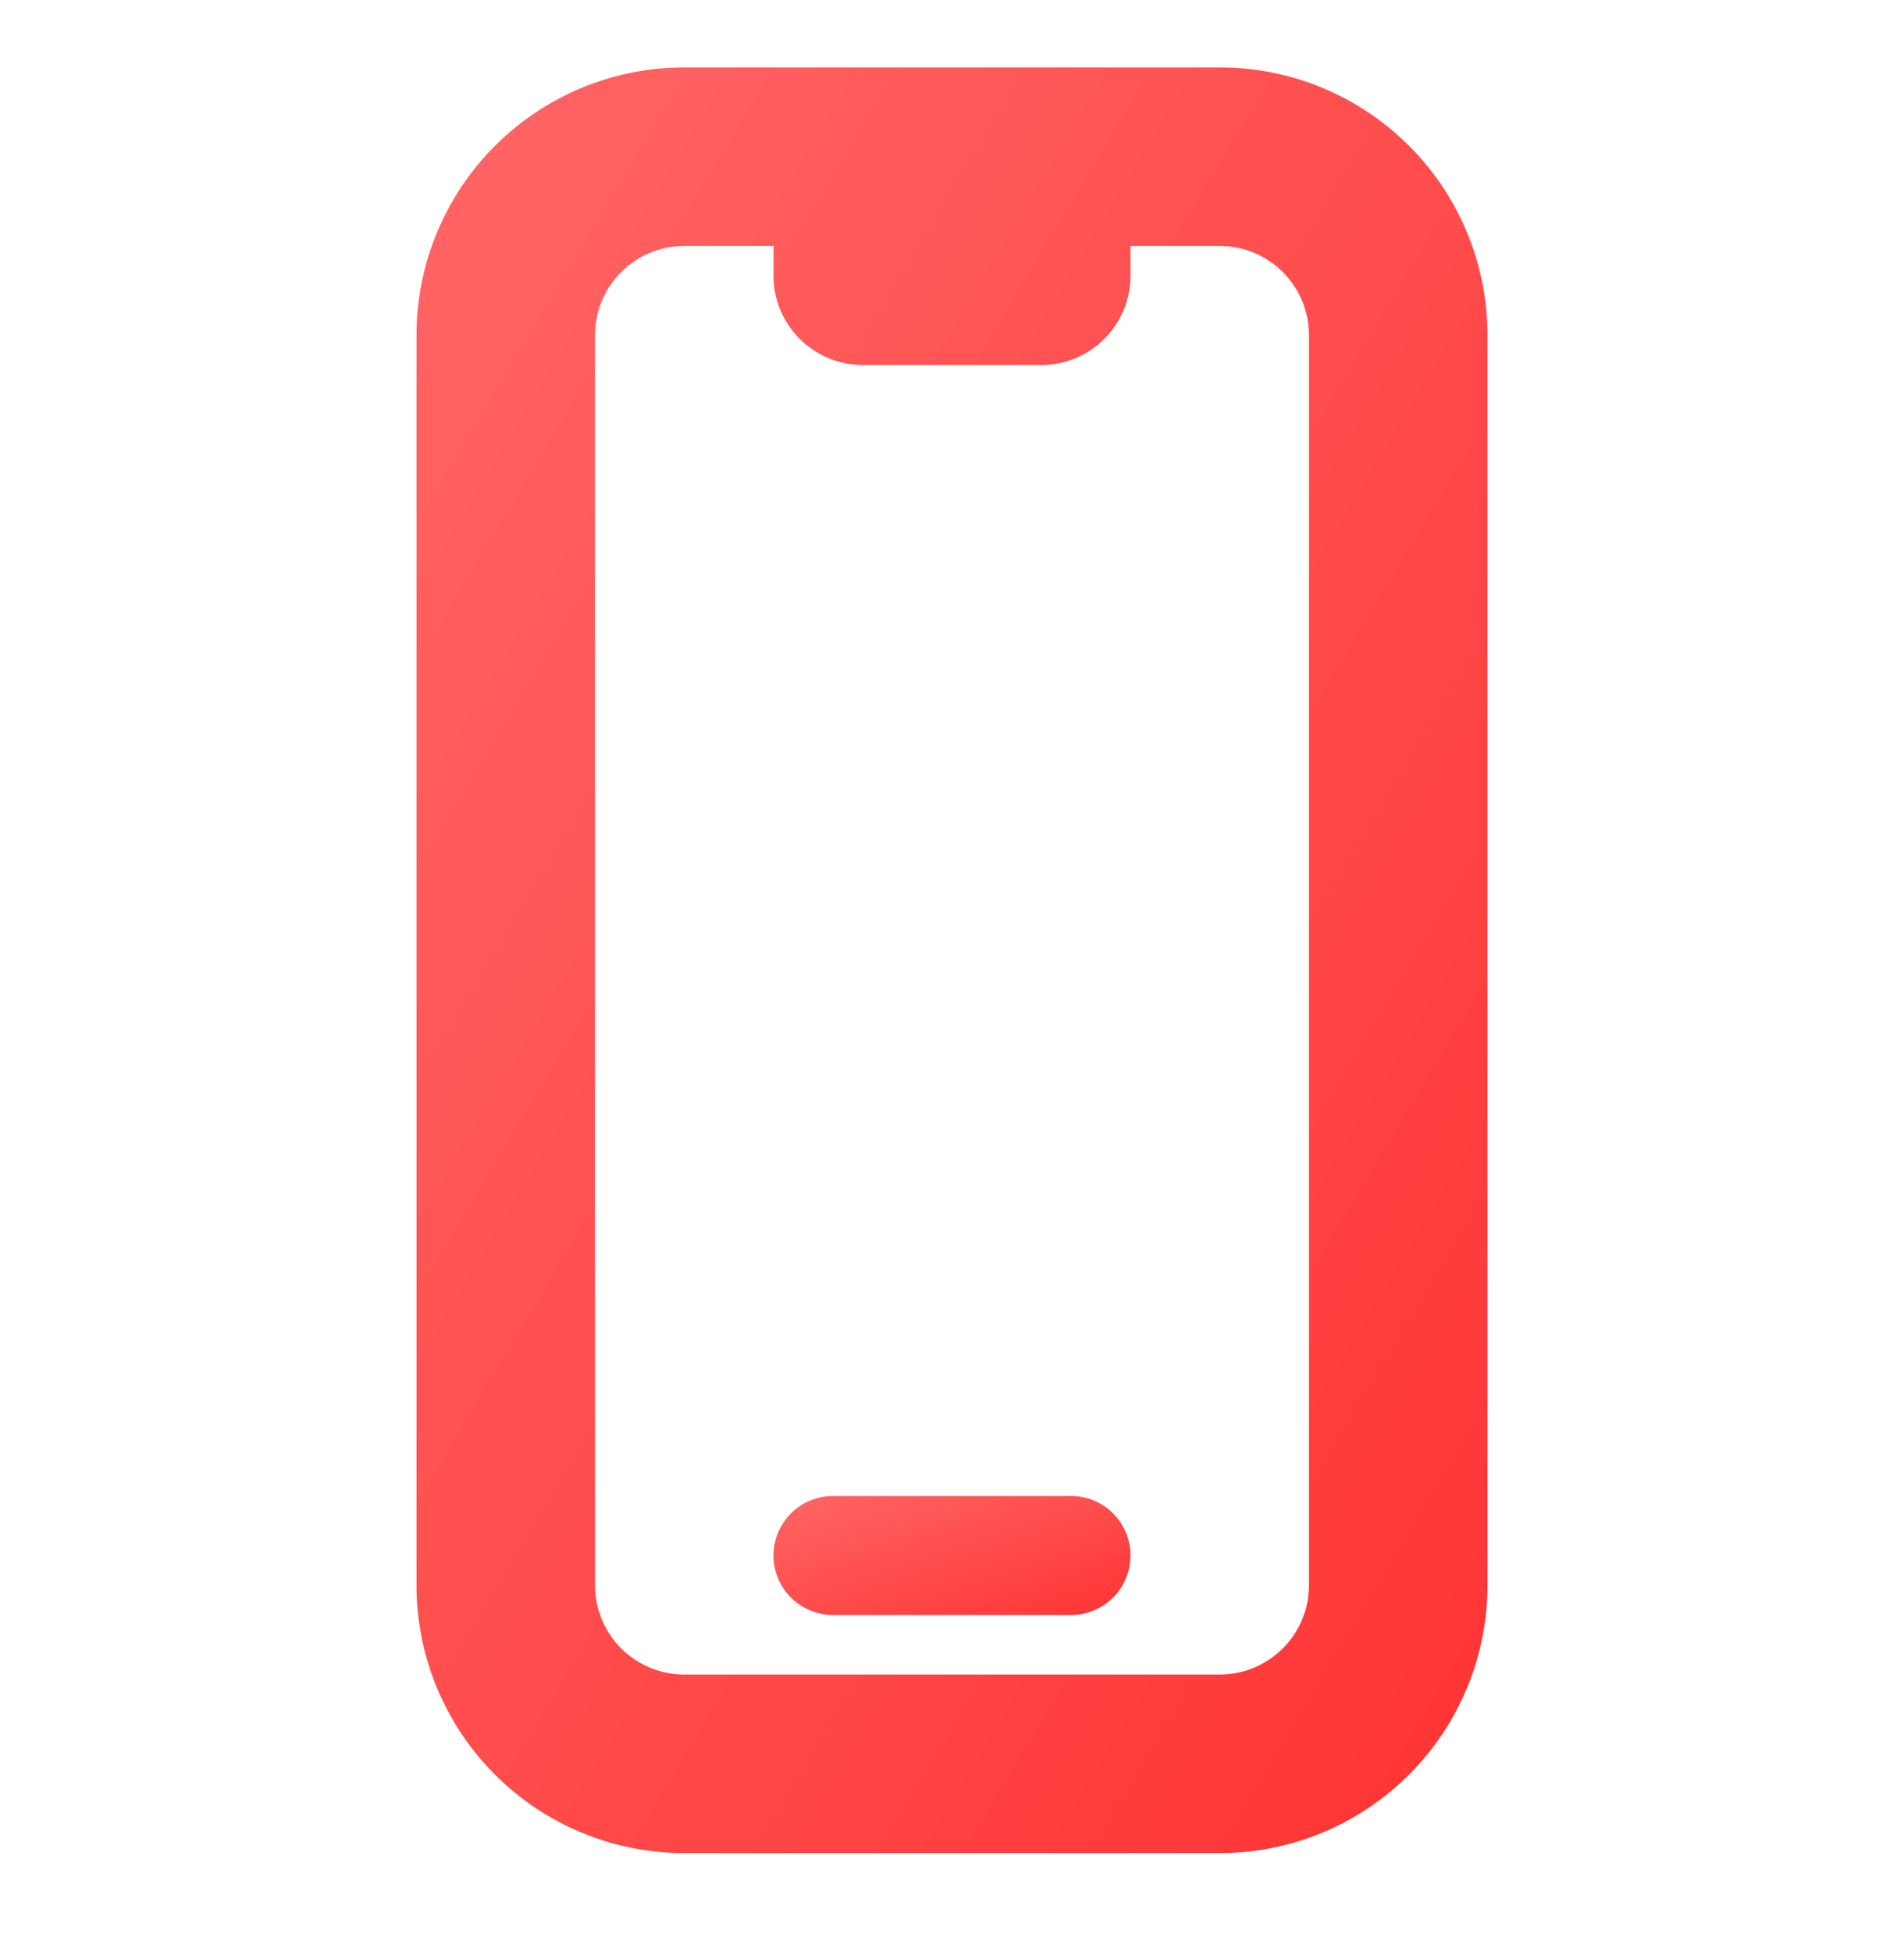 <svg width="40" height="41" viewBox="0 0 40 41" fill="none" xmlns="http://www.w3.org/2000/svg">
<path d="M17.5 31.415C17.169 31.415 16.851 31.547 16.616 31.781C16.382 32.016 16.25 32.334 16.25 32.665C16.25 32.997 16.382 33.315 16.616 33.549C16.851 33.783 17.169 33.915 17.5 33.915H22.5C22.831 33.915 23.149 33.783 23.384 33.549C23.618 33.315 23.75 32.997 23.75 32.665C23.75 32.334 23.618 32.016 23.384 31.781C23.149 31.547 22.831 31.415 22.5 31.415H17.5Z" fill="url(#paint0_linear_152_4265)"/>
<path fill-rule="evenodd" clip-rule="evenodd" d="M14.375 1.415C12.883 1.415 11.452 2.008 10.398 3.063C9.343 4.117 8.75 5.548 8.75 7.04V33.29C8.75 34.782 9.343 36.213 10.398 37.267C11.452 38.322 12.883 38.915 14.375 38.915H25.625C27.117 38.915 28.548 38.322 29.602 37.267C30.657 36.213 31.25 34.782 31.25 33.29V7.04C31.25 5.548 30.657 4.117 29.602 3.063C28.548 2.008 27.117 1.415 25.625 1.415H14.375ZM12.5 7.04C12.5 6.005 13.34 5.165 14.375 5.165H16.25V5.79C16.25 6.825 17.09 7.665 18.125 7.665H21.875C22.91 7.665 23.75 6.825 23.75 5.79V5.165H25.625C26.66 5.165 27.5 6.005 27.5 7.04V33.29C27.5 34.325 26.66 35.165 25.625 35.165H14.375C13.878 35.165 13.401 34.968 13.049 34.616C12.697 34.264 12.5 33.787 12.5 33.29V7.04Z" fill="url(#paint1_linear_152_4265)"/>
<defs>
<linearGradient id="paint0_linear_152_4265" x1="16.25" y1="31.415" x2="17.75" y2="35.915" gradientUnits="userSpaceOnUse">
<stop stop-color="#FF6666"/>
<stop offset="1" stop-color="#FF3333"/>
</linearGradient>
<linearGradient id="paint1_linear_152_4265" x1="8.75" y1="1.415" x2="41.838" y2="21.268" gradientUnits="userSpaceOnUse">
<stop stop-color="#FF6666"/>
<stop offset="1" stop-color="#FF3333"/>
</linearGradient>
</defs>
</svg>
